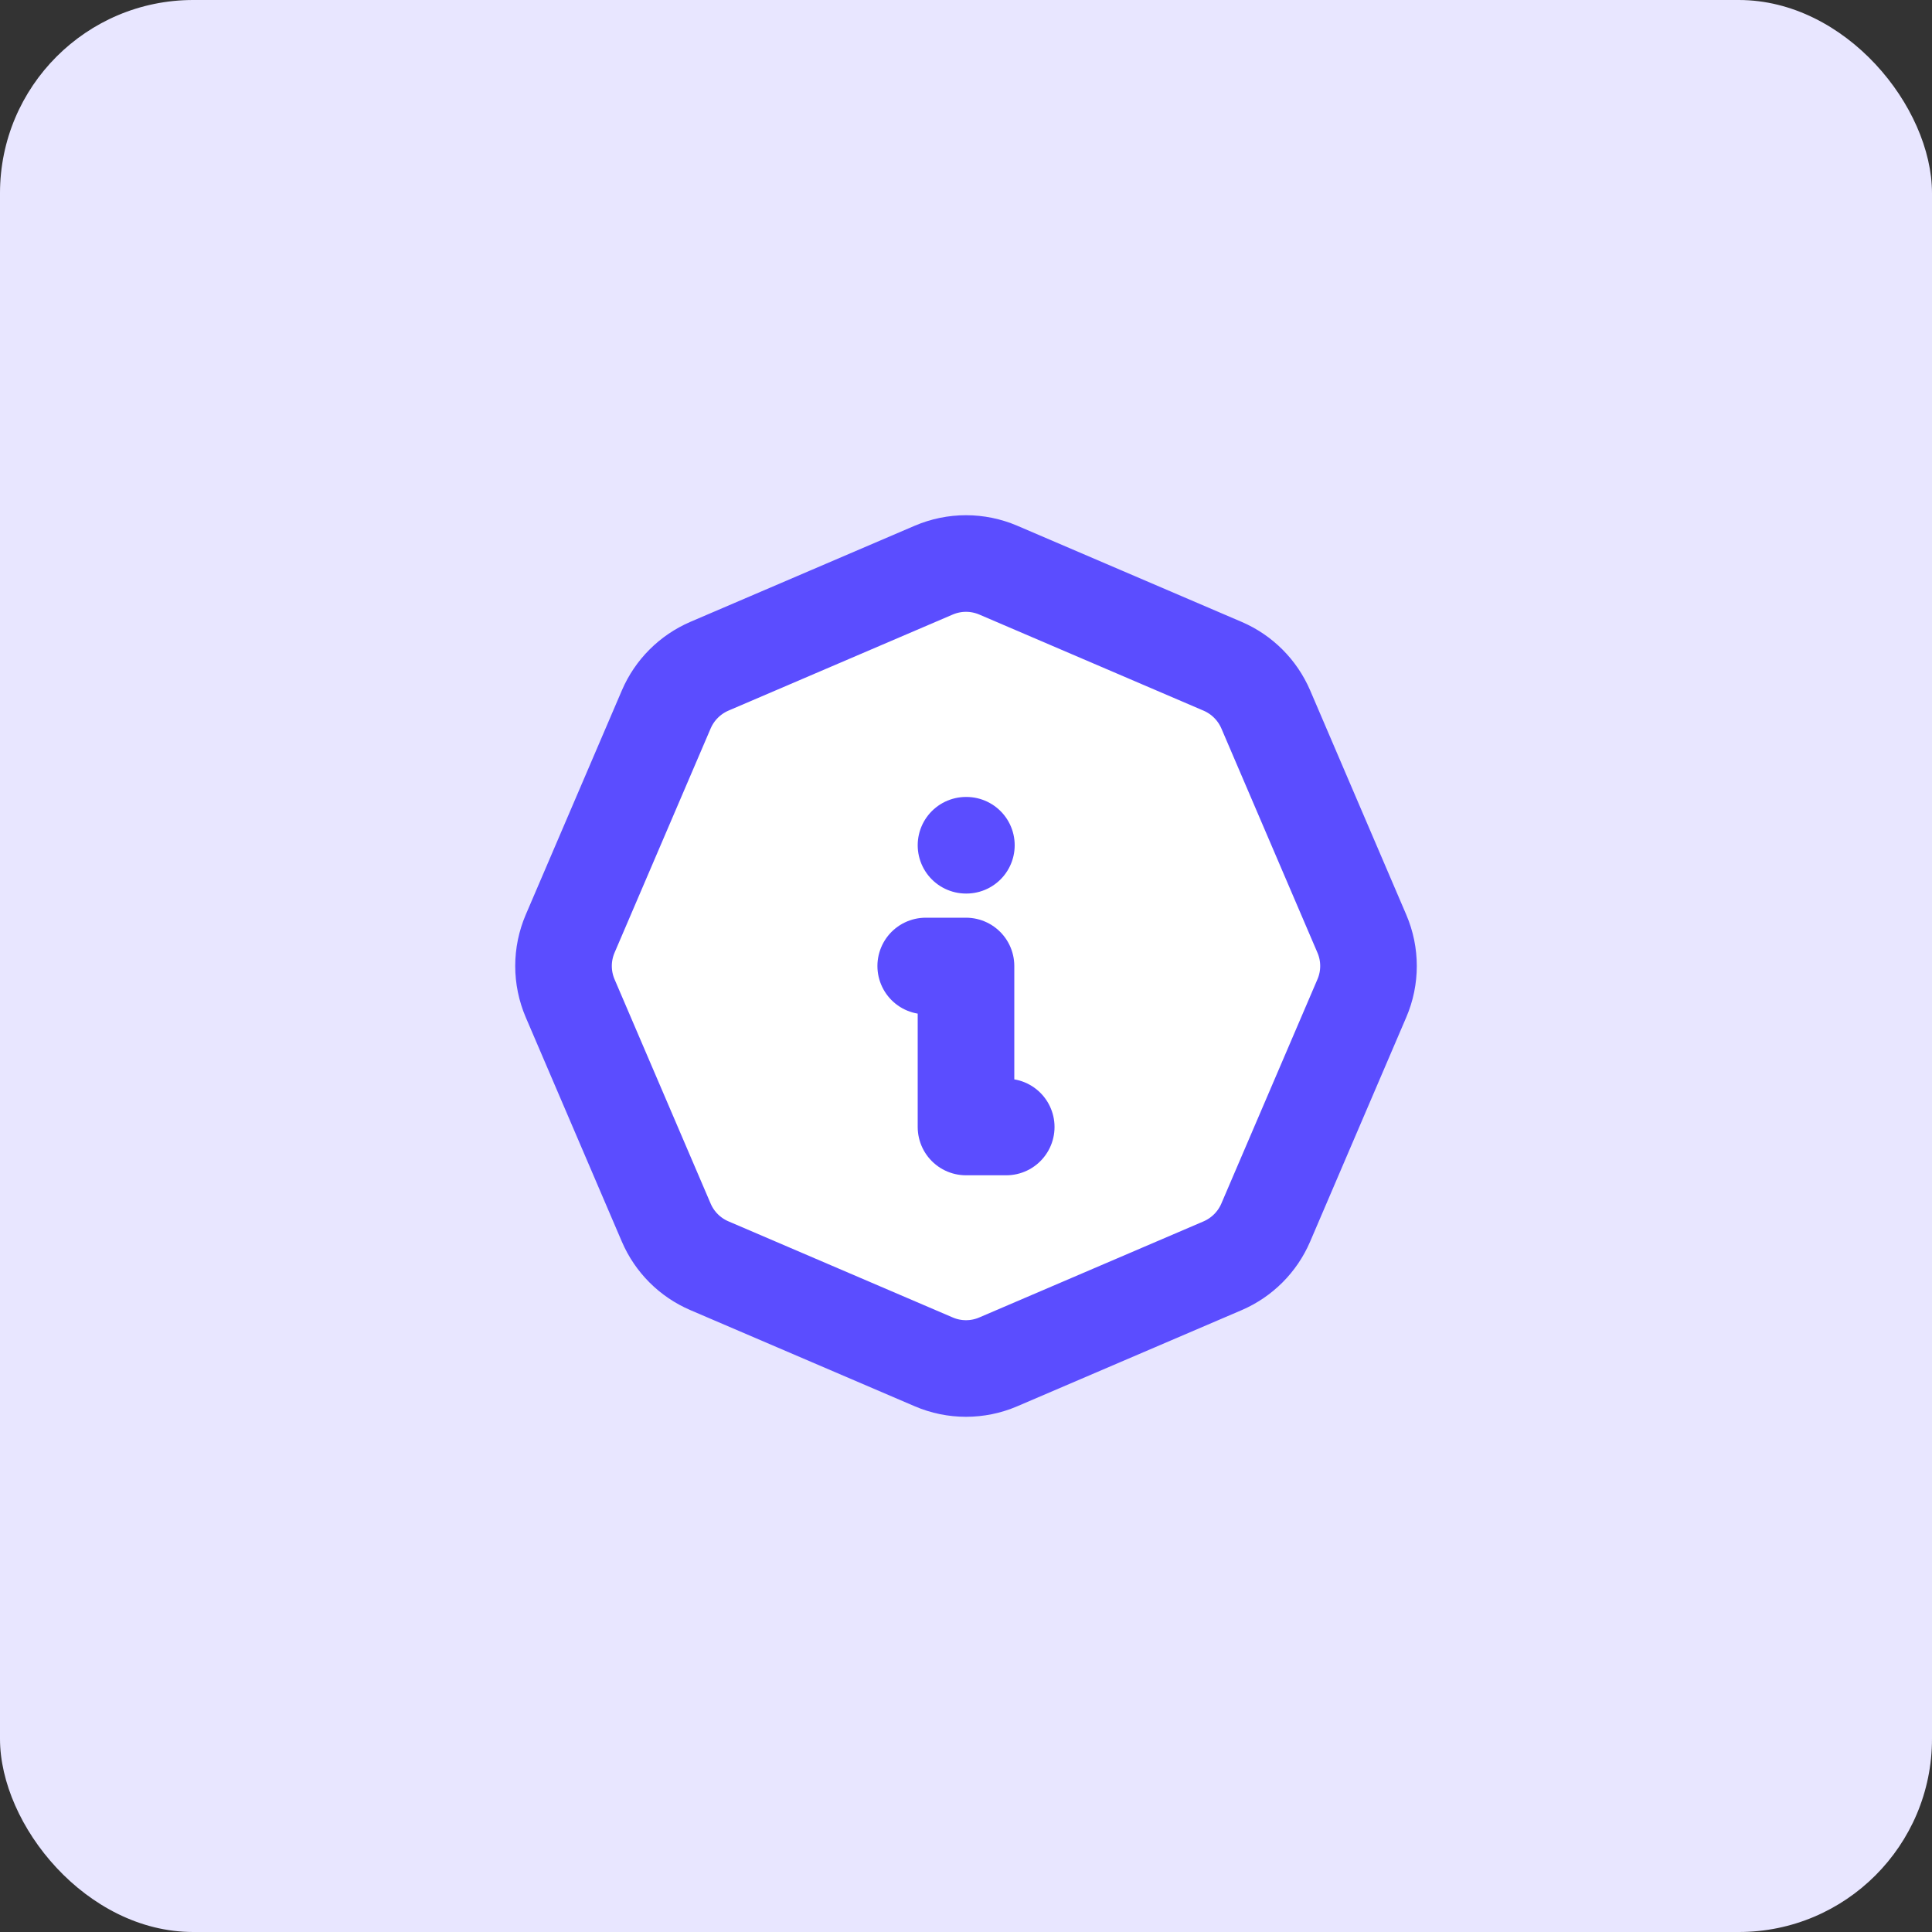 <svg width="40" height="40" viewBox="0 0 40 40" fill="none" xmlns="http://www.w3.org/2000/svg">
<rect x="0" y="0" width="40" height="40" fill="#333333" stroke="none"/>
<g id="Group 18150">
<rect id="Rectangle 179" width="40" height="40" rx="4" fill="#E8E6FF"/>
<g id="Group 18145">
<path id="Vector" d="M20.668 11.804L25.314 13.795C25.714 13.967 26.033 14.286 26.206 14.687L28.196 19.332C28.379 19.758 28.379 20.242 28.196 20.668L26.205 25.314C26.033 25.714 25.714 26.033 25.313 26.206L20.668 28.196C20.242 28.379 19.758 28.379 19.332 28.196L14.686 26.205C14.285 26.033 13.966 25.714 13.794 25.313L11.804 20.668C11.714 20.457 11.667 20.23 11.667 20C11.667 19.77 11.714 19.543 11.804 19.332L13.795 14.686C13.967 14.286 14.286 13.967 14.687 13.794L19.332 11.804C19.543 11.714 19.77 11.667 20 11.667C20.23 11.667 20.457 11.714 20.668 11.804Z" fill="white" stroke="#5B4DFF" stroke-width="2" stroke-linecap="round" stroke-linejoin="round"/>
<path id="Vector_2" d="M20 17.5H20.008" stroke="#5B4DFF" stroke-width="2" stroke-linecap="round" stroke-linejoin="round"/>
<path id="Vector_3" d="M19.166 20H20V23.333H20.833" stroke="#5B4DFF" stroke-width="2" stroke-linecap="round" stroke-linejoin="round"/>
</g>
</g>
</svg>
